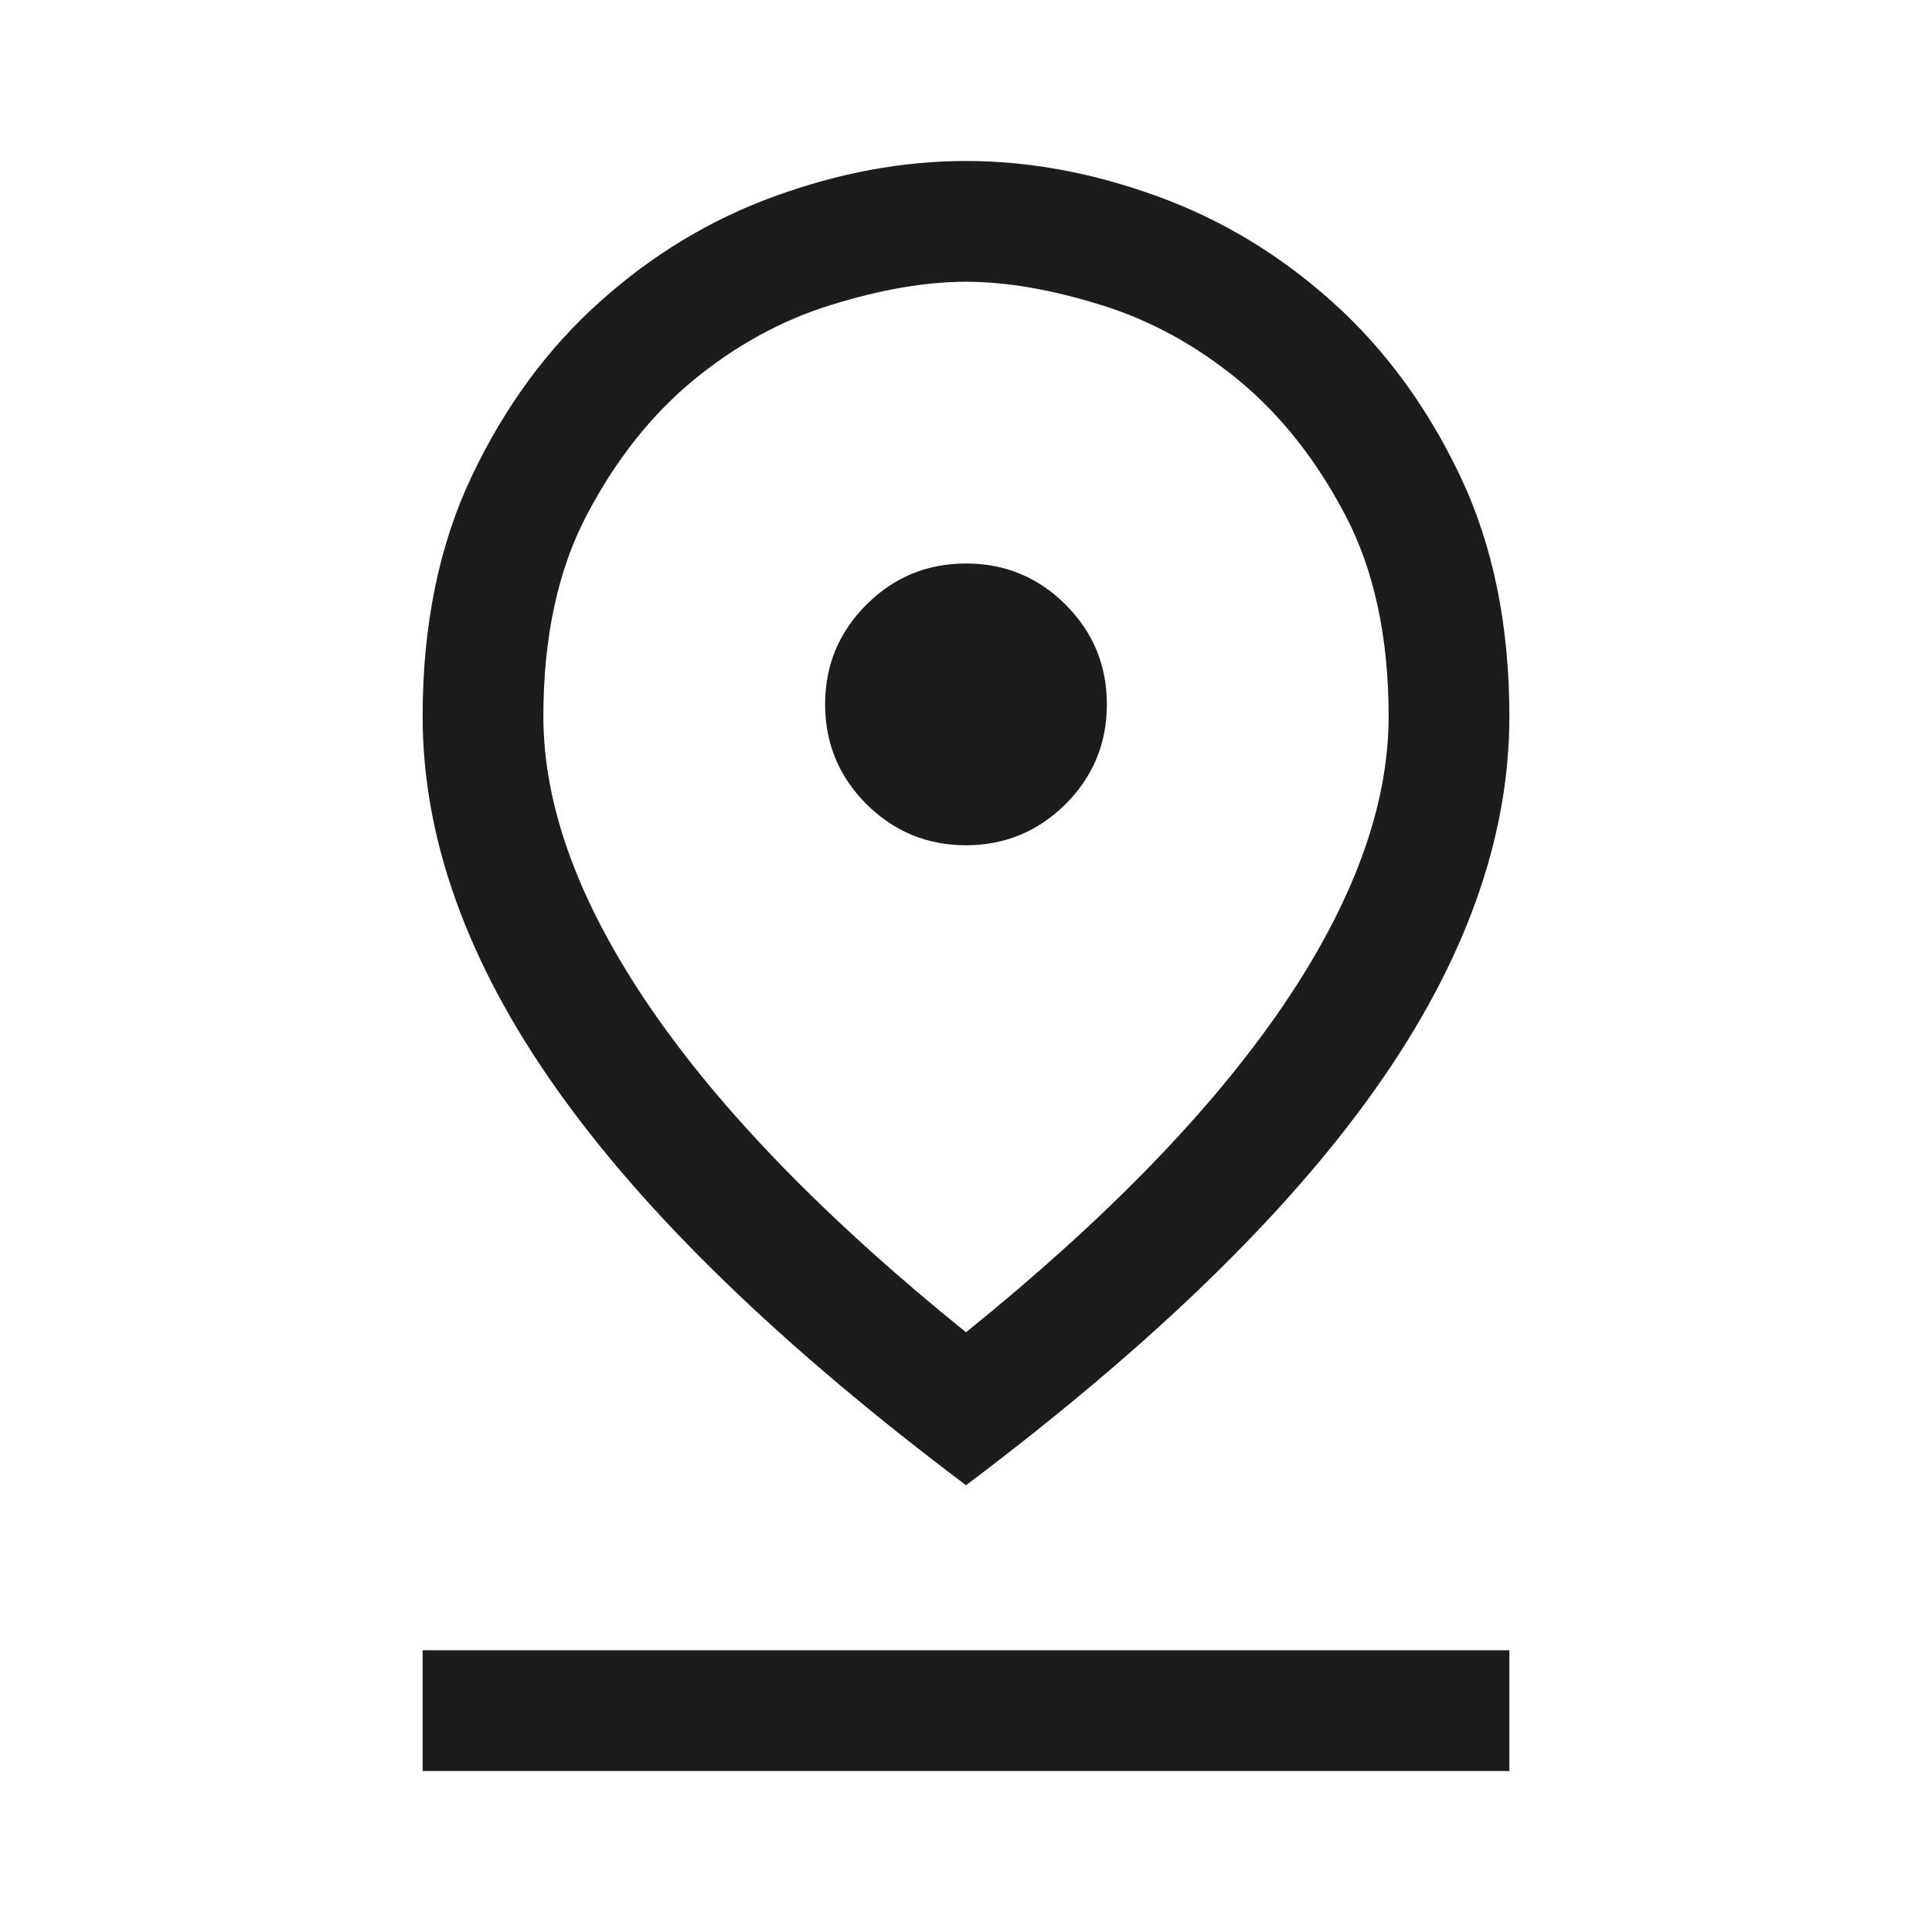 <svg width="12" height="12" viewBox="0 0 12 12" fill="none" xmlns="http://www.w3.org/2000/svg">
<path d="M6 8.275C6.867 7.575 7.521 6.902 7.963 6.256C8.404 5.61 8.625 5.008 8.625 4.45C8.625 3.958 8.535 3.541 8.356 3.2C8.177 2.858 7.956 2.579 7.694 2.362C7.431 2.146 7.146 1.989 6.838 1.894C6.529 1.798 6.25 1.75 6 1.75C5.75 1.75 5.471 1.798 5.162 1.894C4.854 1.989 4.569 2.146 4.306 2.362C4.044 2.579 3.823 2.858 3.644 3.2C3.465 3.541 3.375 3.958 3.375 4.45C3.375 5.008 3.596 5.61 4.037 6.256C4.479 6.902 5.133 7.575 6 8.275ZM6 9.225C4.858 8.366 4.01 7.546 3.456 6.762C2.902 5.979 2.625 5.208 2.625 4.45C2.625 3.883 2.727 3.385 2.931 2.956C3.135 2.527 3.4 2.166 3.725 1.875C4.05 1.583 4.412 1.364 4.812 1.219C5.213 1.073 5.608 1 6 1C6.392 1 6.787 1.073 7.188 1.219C7.588 1.364 7.95 1.583 8.275 1.875C8.6 2.166 8.865 2.527 9.069 2.956C9.273 3.385 9.375 3.883 9.375 4.45C9.375 5.208 9.098 5.979 8.544 6.762C7.99 7.546 7.142 8.366 6 9.225ZM6 5.25C6.242 5.25 6.448 5.164 6.619 4.994C6.79 4.823 6.875 4.616 6.875 4.375C6.875 4.133 6.79 3.927 6.619 3.756C6.448 3.585 6.242 3.5 6 3.5C5.758 3.5 5.552 3.585 5.381 3.756C5.21 3.927 5.125 4.133 5.125 4.375C5.125 4.616 5.21 4.823 5.381 4.994C5.552 5.164 5.758 5.25 6 5.25ZM2.625 11V10.25H9.375V11H2.625Z" fill="#1C1C1C"/>
</svg>
